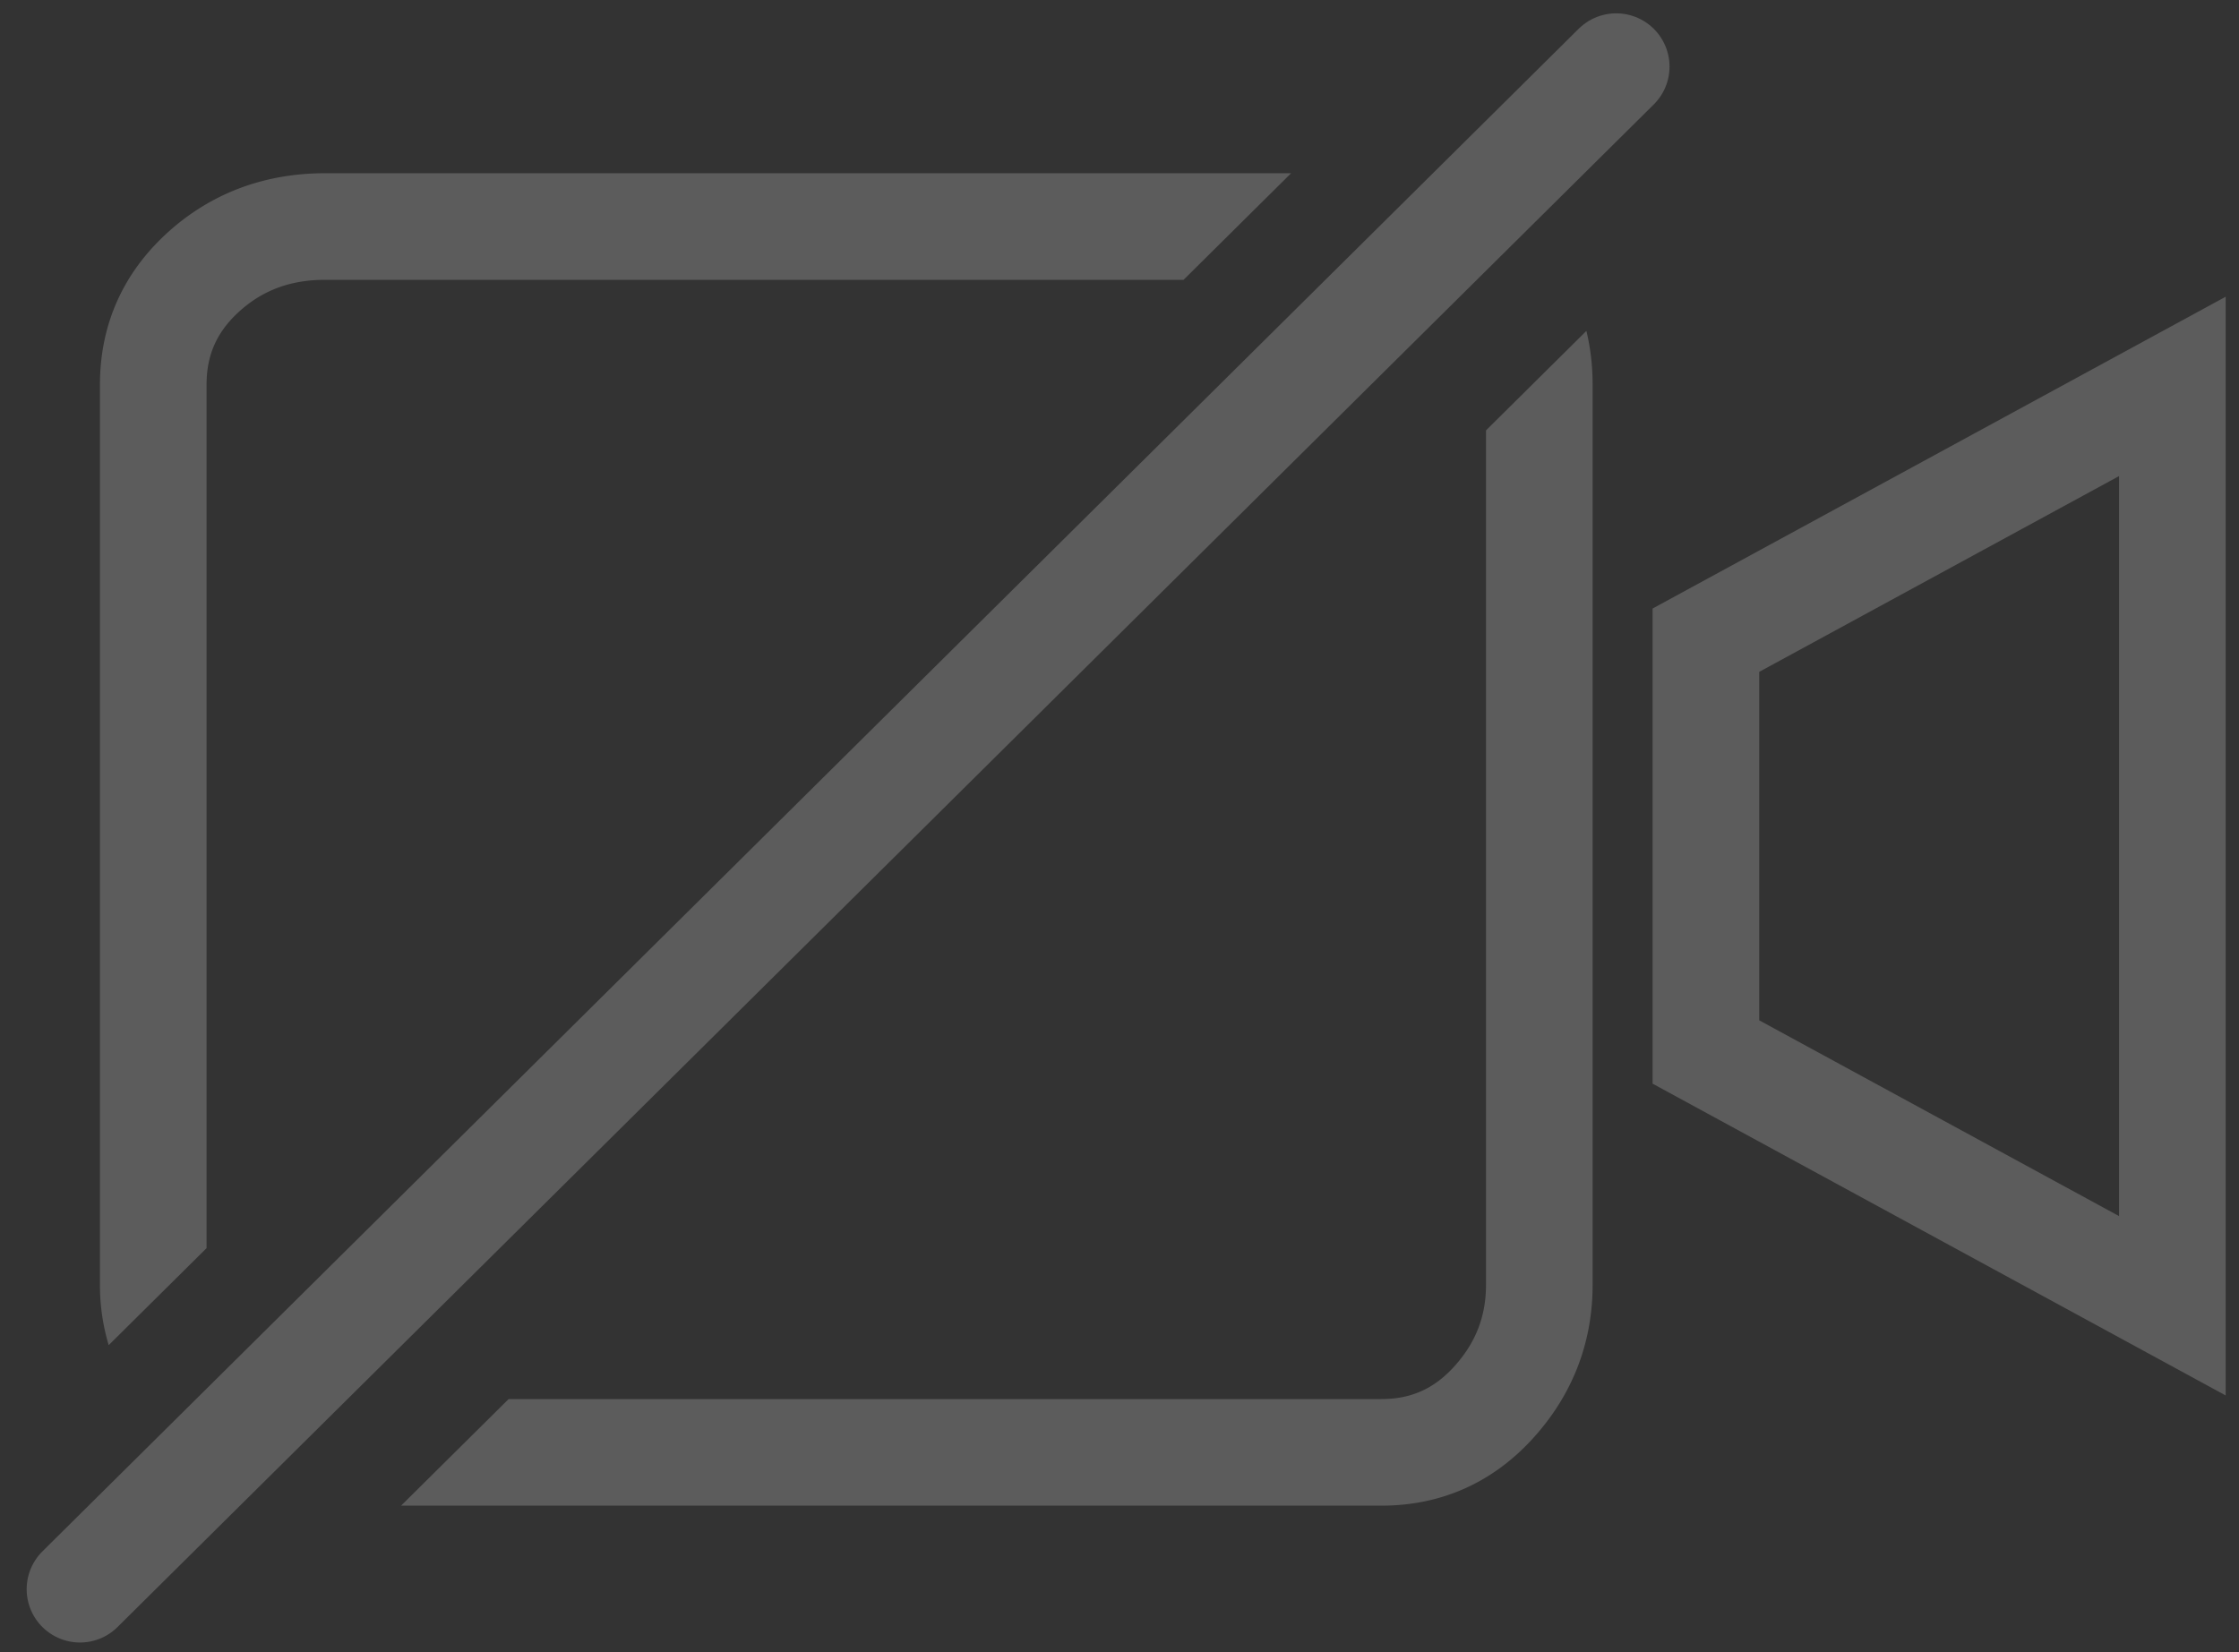 <svg xmlns="http://www.w3.org/2000/svg" width="168" height="124" viewBox="0 0 168 124">
    <rect x="0" y="0" width="168" height="124" fill="#333333" stroke="none"/>
    <g fill="none" fill-rule="evenodd">
        <path fill="#FFF" fill-opacity=".2" fill-rule="nonzero" d="M119.5 28.86v67.562c0 4.347-1.505 8.237-4.438 11.485-3.027 3.353-6.914 5.093-11.396 5.093H30.095l8.07-8h65.5c2.212 0 3.944-.775 5.46-2.454 1.609-1.783 2.375-3.763 2.375-6.124V32.3l7.532-7.465c.311 1.28.468 2.623.468 4.024zM96.878 13l-8.069 8H24.41c-2.608 0-4.695.78-6.458 2.377-1.676 1.52-2.452 3.26-2.452 5.482v64.815l-7.344 7.281a15.622 15.622 0 0 1-.656-4.533V28.859c0-4.486 1.735-8.376 5.079-11.408C15.837 14.497 19.846 13 24.41 13h72.468z"/>
        <path fill-rule="nonzero" stroke="#FFF" stroke-width="8" d="M128 48.047L163 29v69l-35-19.047z" opacity=".2"/>
        <path stroke="#FFF" stroke-linecap="round" stroke-width="8" d="M6 119.272L121.27 5" opacity=".2"/>
    </g>
</svg>
